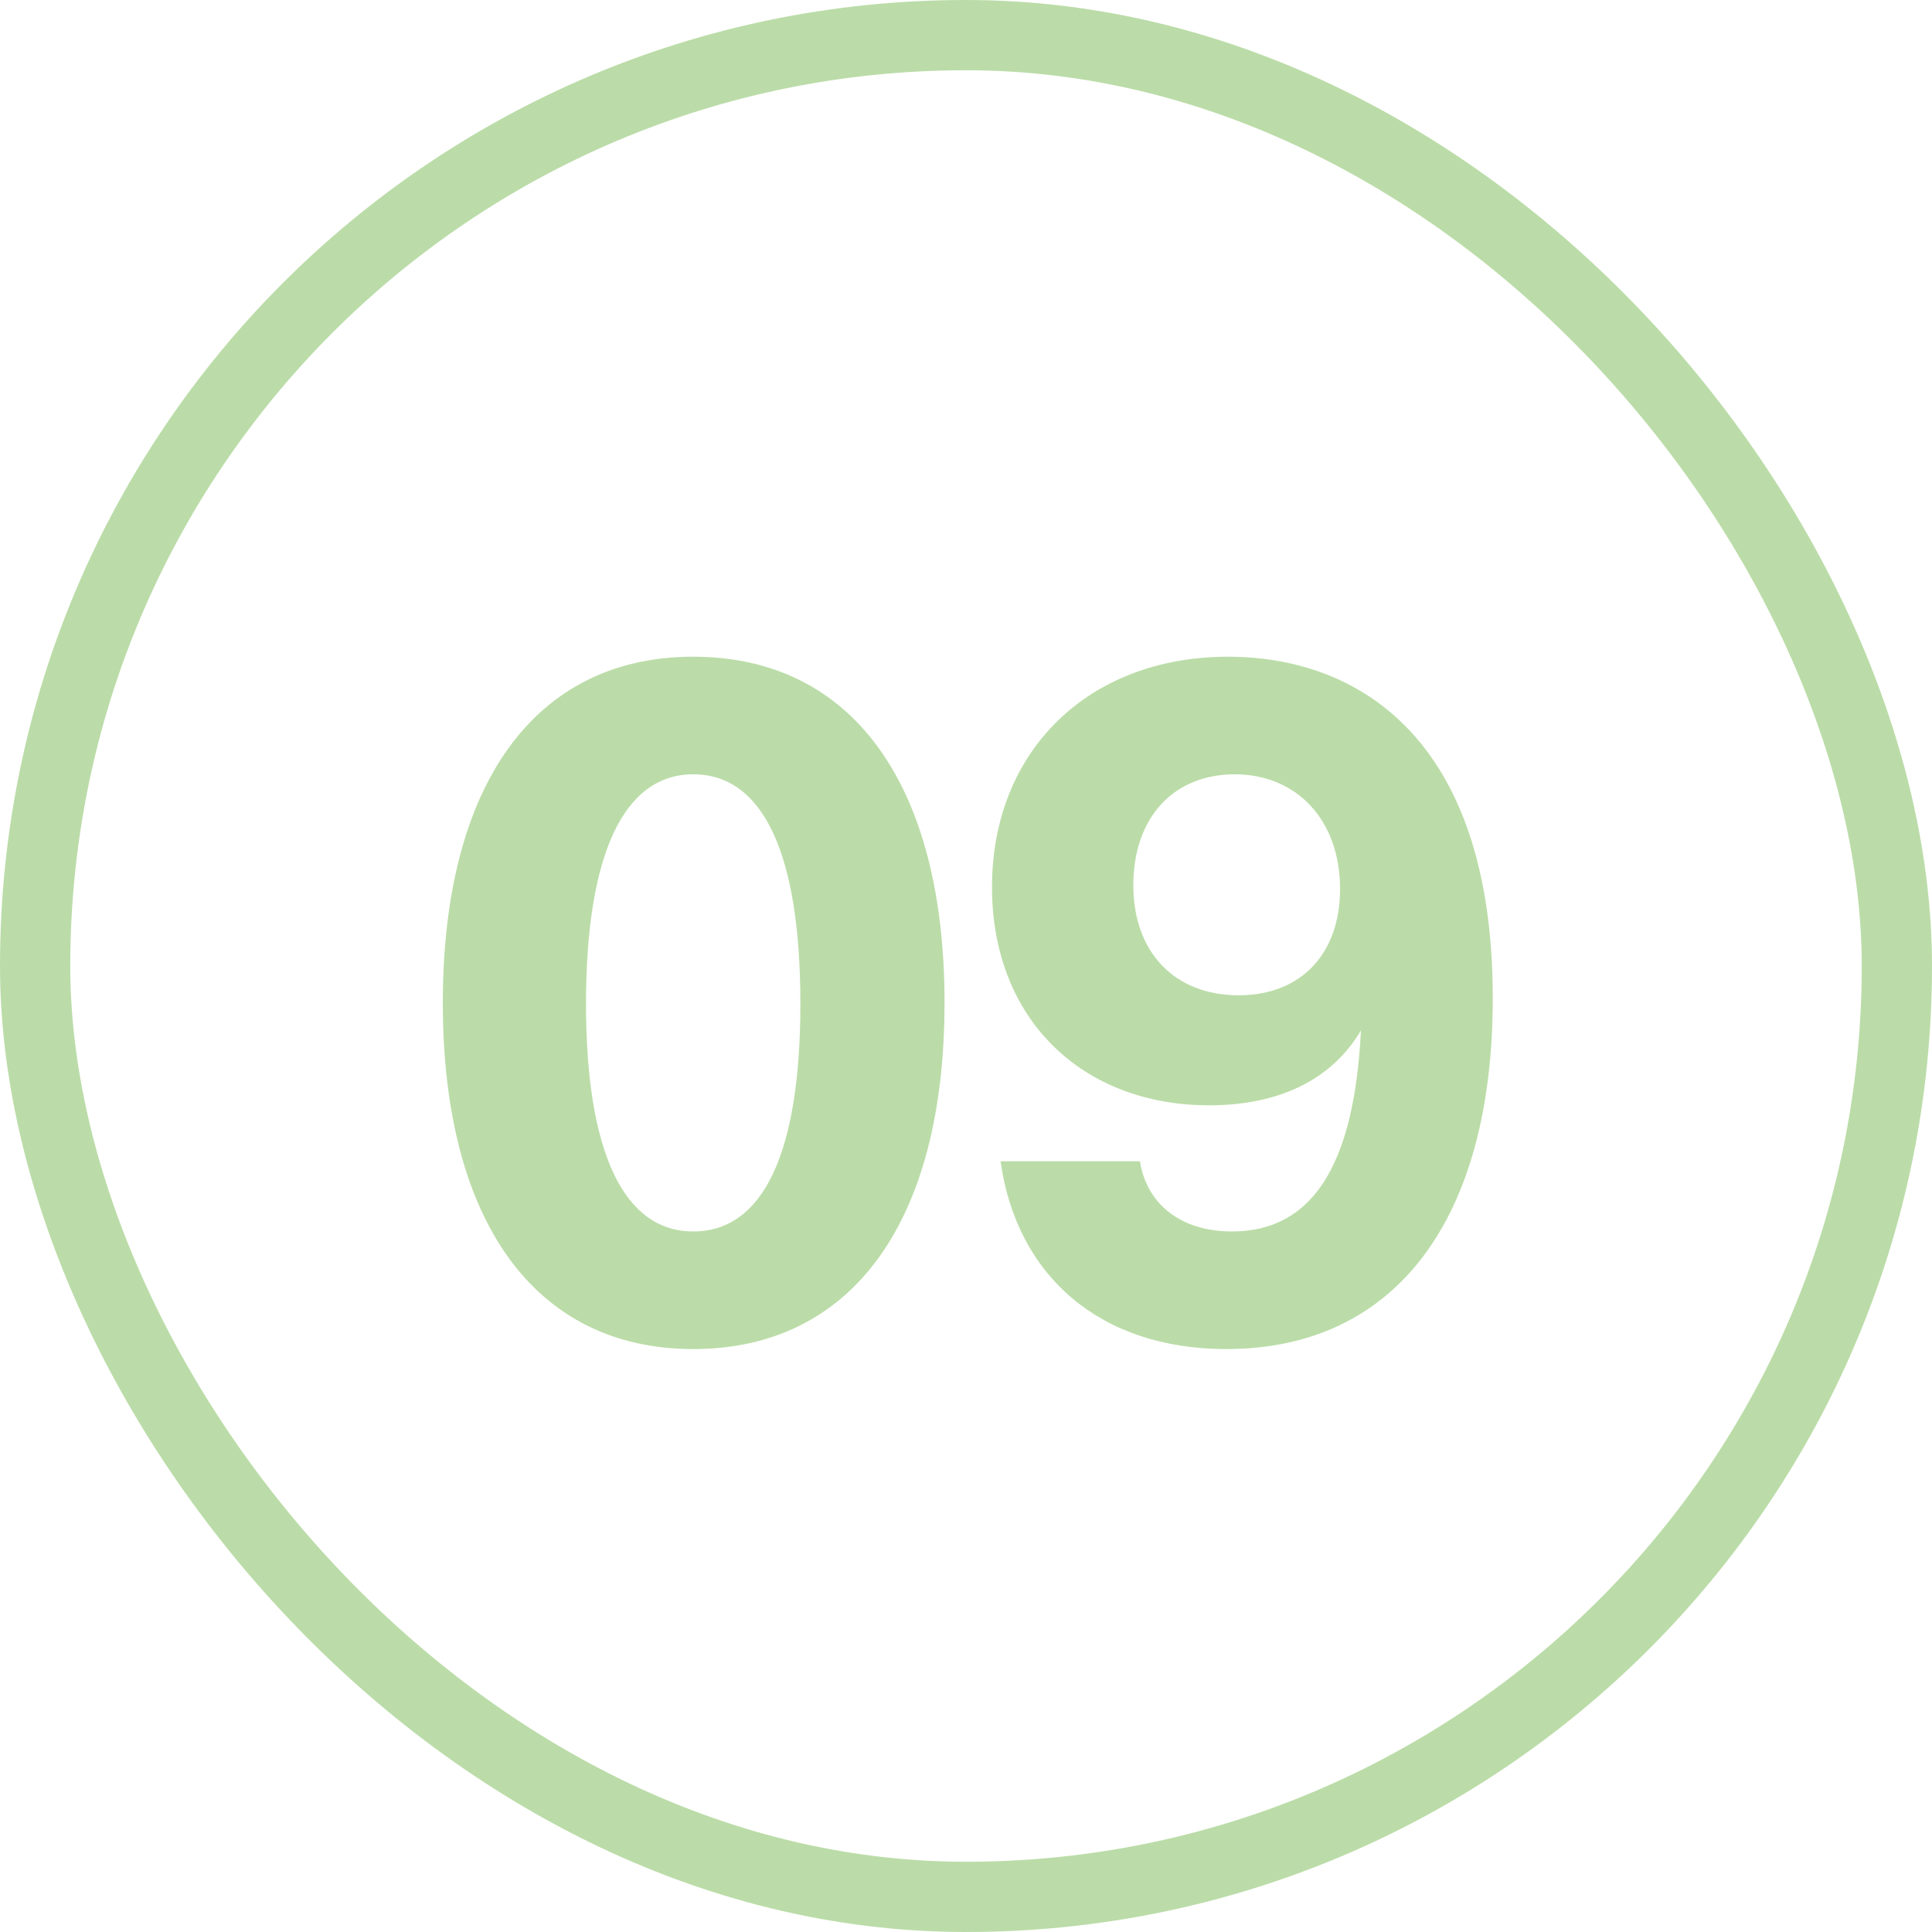 <svg width="55" height="55" viewBox="0 0 55 55" fill="none" xmlns="http://www.w3.org/2000/svg">
<rect x="1" y="1" width="53" height="53" rx="26.5" stroke="#BBDCA8" stroke-width="2"/>
<path d="M19.734 38.405C15.225 38.405 12.606 34.76 12.606 28.55C12.606 22.34 15.225 18.695 19.734 18.695C24.27 18.695 26.889 22.34 26.889 28.55C26.889 34.76 24.27 38.405 19.734 38.405ZM19.734 35.057C21.732 35.057 22.785 32.816 22.785 28.577C22.785 24.311 21.732 22.043 19.734 22.043C17.763 22.043 16.683 24.311 16.683 28.577C16.683 32.816 17.763 35.057 19.734 35.057ZM34.909 38.405C31.318 38.405 28.942 36.326 28.483 33.059H32.452C32.641 34.274 33.613 35.057 35.071 35.057C37.366 35.057 38.554 33.167 38.743 29.333C37.933 30.71 36.448 31.466 34.423 31.466C30.805 31.466 28.24 29.009 28.24 25.256C28.24 21.368 30.994 18.695 34.963 18.695C38.554 18.695 42.496 20.909 42.496 28.415C42.496 34.733 39.715 38.405 34.909 38.405ZM35.26 28.334C37.042 28.334 38.149 27.146 38.149 25.31C38.149 23.339 36.907 22.043 35.152 22.043C33.397 22.043 32.263 23.285 32.263 25.202C32.263 27.119 33.451 28.334 35.26 28.334Z" fill="#BBDCA8"/>
</svg>
